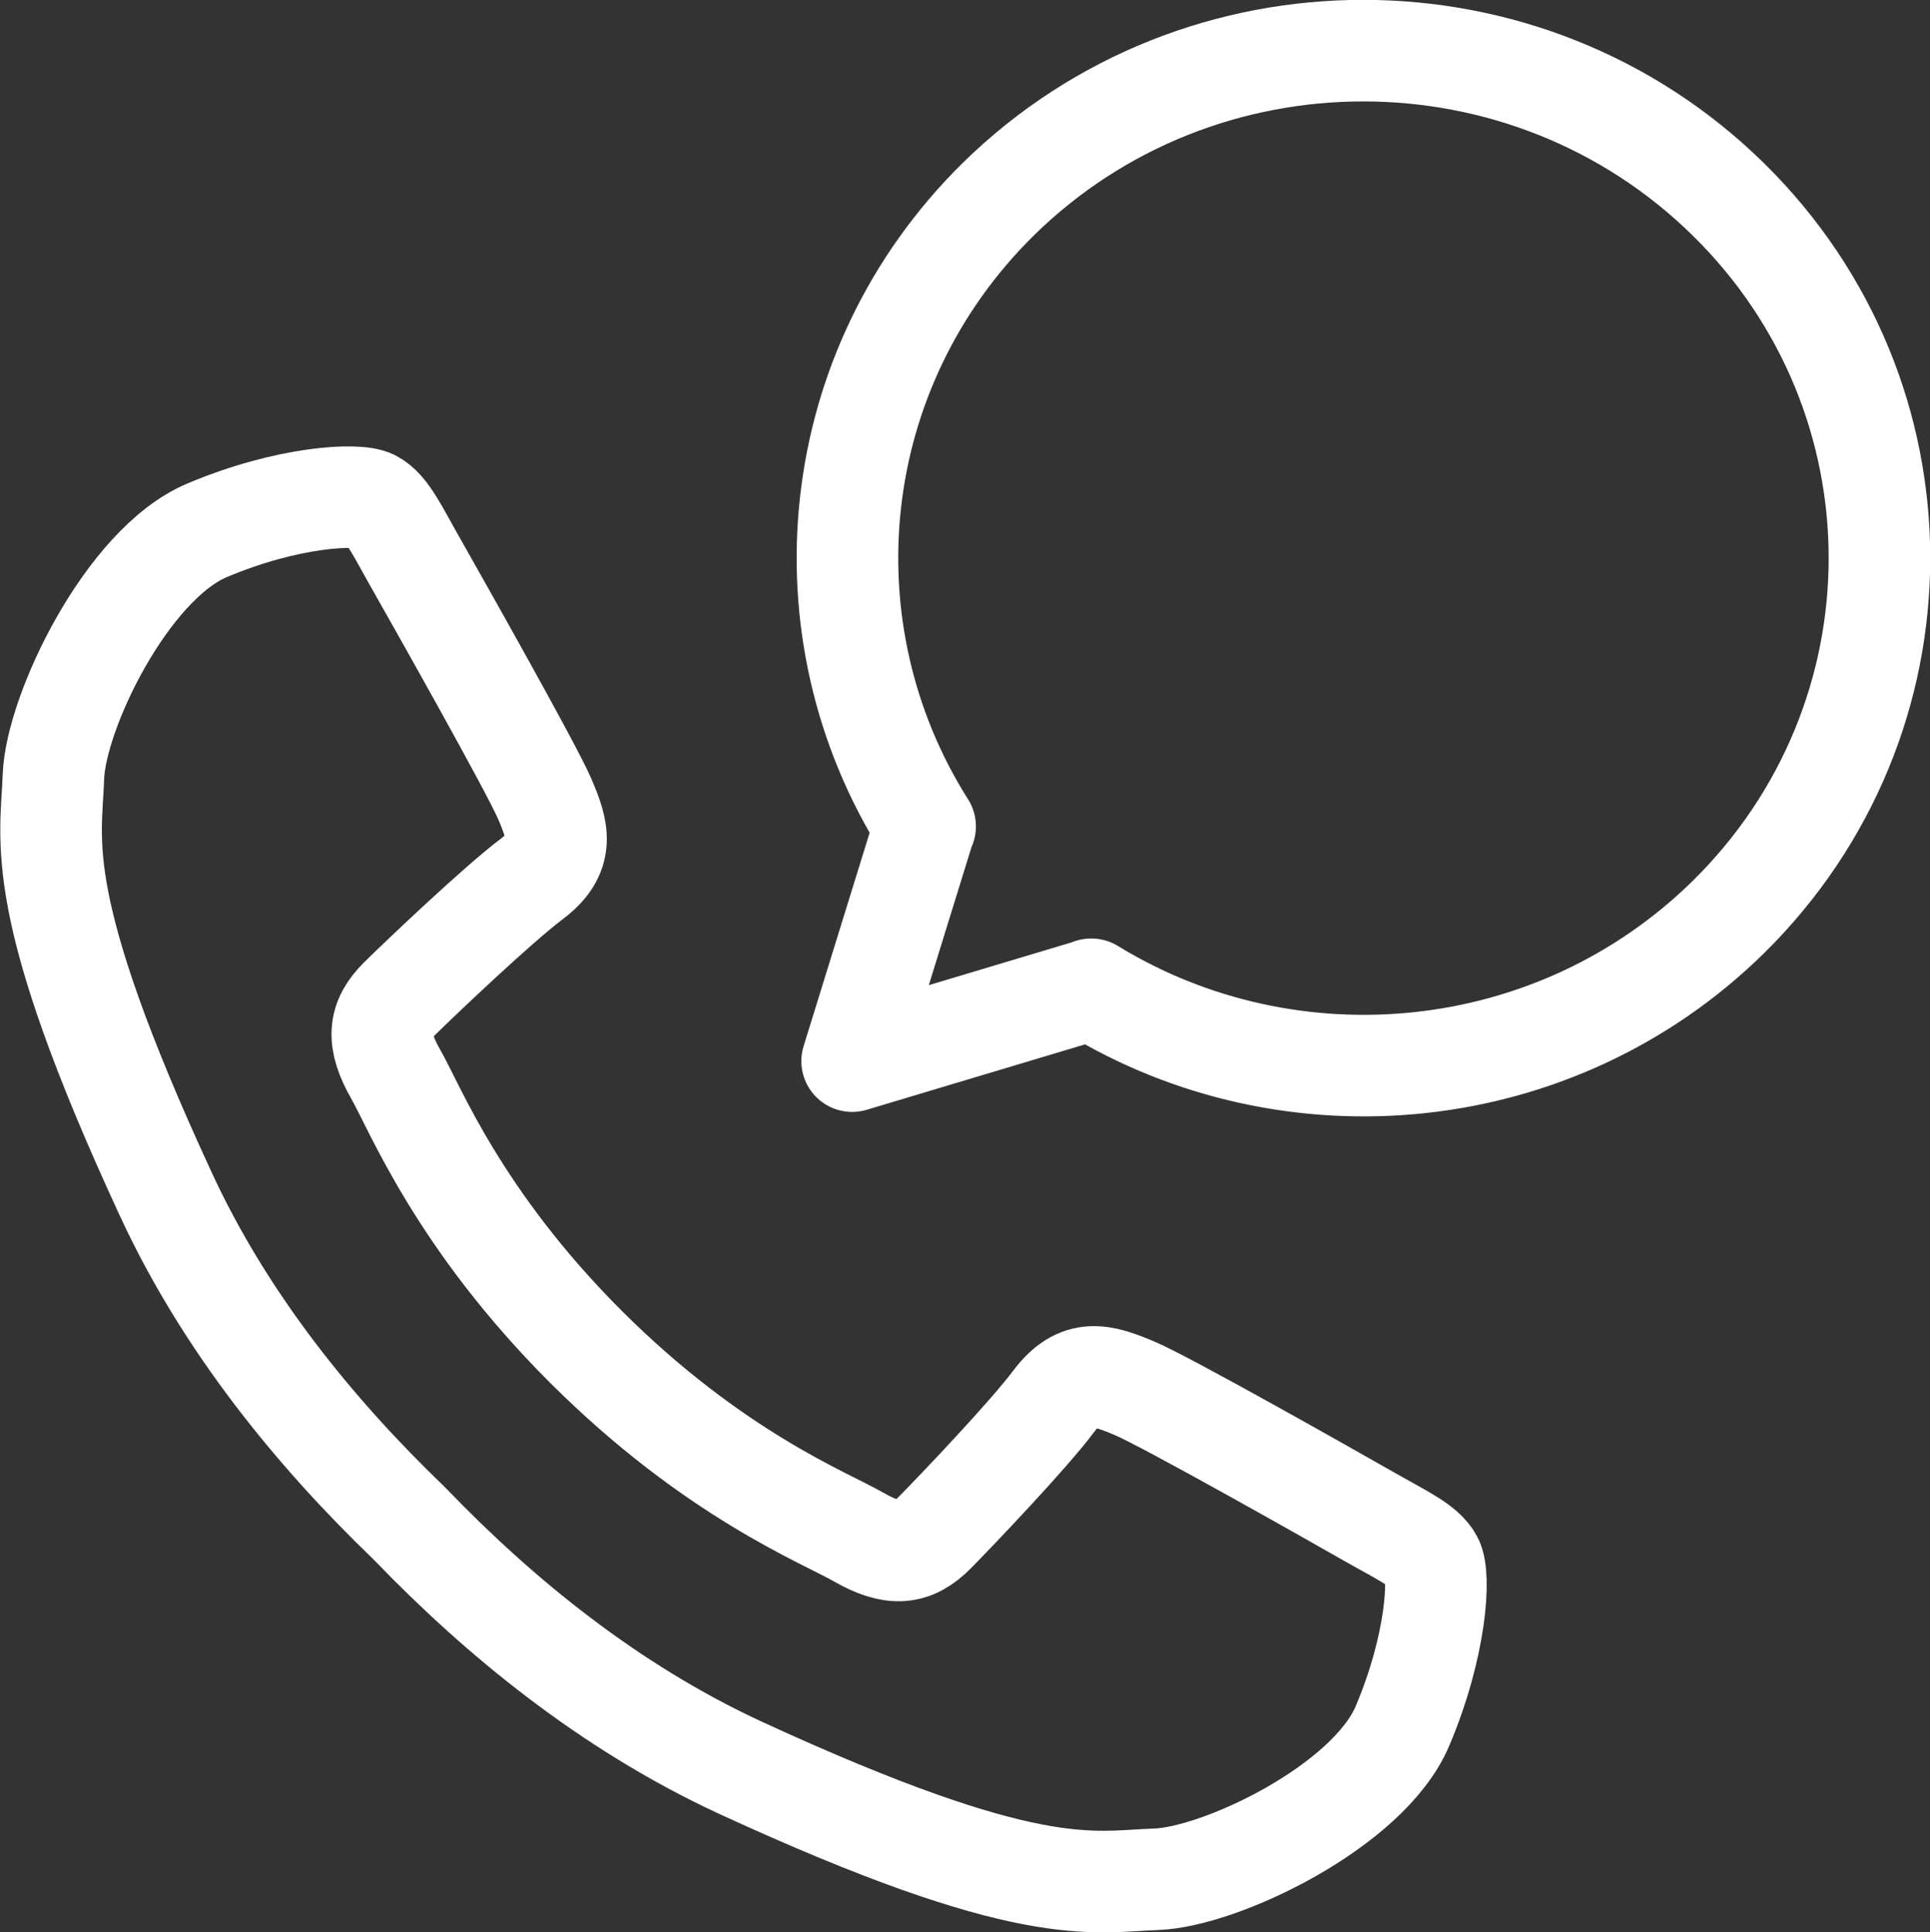 <?xml version="1.0" encoding="UTF-8"?>
<svg id="_レイヤー_2" data-name="レイヤー 2" xmlns="http://www.w3.org/2000/svg" viewBox="0 0 51.3 51.37">
  <rect x="0" y="0" width="51.3" height="51.37" fill="#333333" stroke="none"/>
  <defs>
    <style>
      .cls-1 {
        fill: none;
        stroke: #fff;
        stroke-linecap: round;
        stroke-linejoin: round;
        stroke-width: 2.7px;
      }
    </style>
  </defs>
  <g id="_レイヤー_2-2" data-name="レイヤー 2">
    <g>
      <path id="shape_1" data-name="shape 1" class="cls-1" d="M15.57,35.8c-3.38-3.38-4.53-6.33-5.05-7.24-.52-.91-.47-1.45,.12-2.03,.59-.58,2.59-2.48,3.49-3.16,.9-.67,.71-1.29,.35-2.13-.36-.84-2.88-5.3-3.39-6.2-.52-.91-.79-1.52-1.19-1.73-.4-.21-2.27-.11-4.4,.79-2.13,.9-4.02,4.83-4.08,6.55-.06,1.72-.59,3.36,2.97,11.06,1.6,3.48,4.02,6.41,6.45,8.75l.08,.08c2.34,2.43,5.27,4.84,8.75,6.45,7.7,3.55,9.34,3.03,11.06,2.97,1.72-.06,5.65-1.94,6.55-4.08,.9-2.13,1.01-4,.79-4.4-.21-.4-.82-.67-1.73-1.19-.91-.52-5.36-3.04-6.2-3.39s-1.45-.55-2.13,.35c-.67,.9-2.58,2.9-3.16,3.49-.58,.59-1.13,.64-2.03,.12-.91-.52-3.85-1.67-7.24-5.05Z"/>
      <path class="cls-1" d="M28.99,26.31l-6.34,1.9,1.93-6.24h.01c-3.3-5.22-2.64-12.16,1.95-16.68C31.9,.03,40.58,.03,45.94,5.3s5.35,13.81,0,19.08c-4.6,4.52-11.64,5.16-16.93,1.92h-.01Z"/>
    </g>
  </g>
</svg>